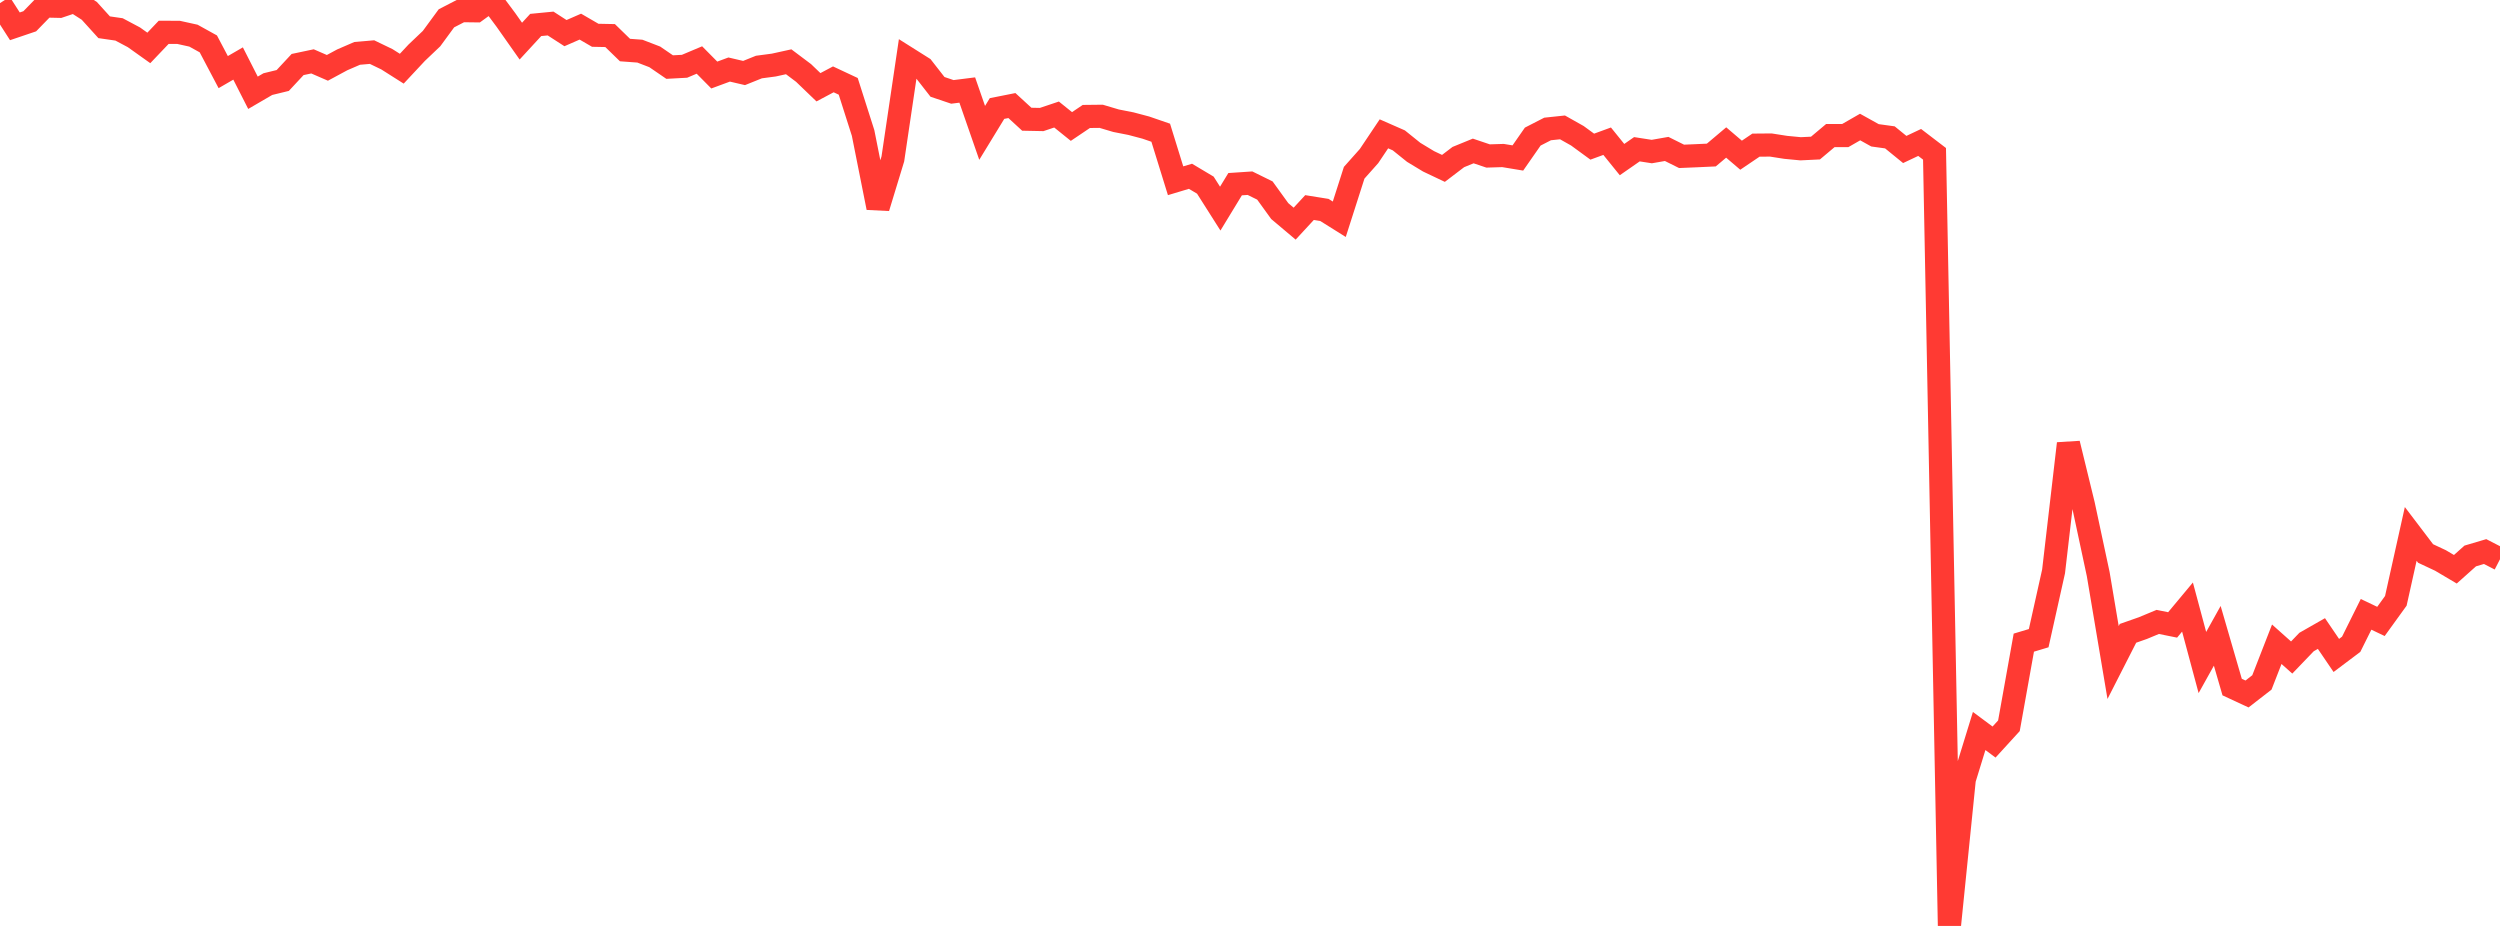 <?xml version="1.0" standalone="no"?>
<!DOCTYPE svg PUBLIC "-//W3C//DTD SVG 1.1//EN" "http://www.w3.org/Graphics/SVG/1.1/DTD/svg11.dtd">

<svg width="135" height="50" viewBox="0 0 135 50" preserveAspectRatio="none" 
  xmlns="http://www.w3.org/2000/svg"
  xmlns:xlink="http://www.w3.org/1999/xlink">


<polyline points="0.0, 0.168 0.804, 1.421 1.607, 1.149 2.411, 0.323 3.214, 0.341 4.018, 0.07 4.821, 0.585 5.625, 1.472 6.429, 1.588 7.232, 2.015 8.036, 2.588 8.839, 1.745 9.643, 1.748 10.446, 1.925 11.25, 2.37 12.054, 3.894 12.857, 3.429 13.661, 5.01 14.464, 4.542 15.268, 4.346 16.071, 3.484 16.875, 3.314 17.679, 3.664 18.482, 3.231 19.286, 2.883 20.089, 2.813 20.893, 3.201 21.696, 3.71 22.5, 2.849 23.304, 2.084 24.107, 0.989 24.911, 0.574 25.714, 0.584 26.518, 0.0 27.321, 1.079 28.125, 2.221 28.929, 1.348 29.732, 1.27 30.536, 1.789 31.339, 1.438 32.143, 1.905 32.946, 1.921 33.75, 2.703 34.554, 2.762 35.357, 3.071 36.161, 3.622 36.964, 3.579 37.768, 3.24 38.571, 4.052 39.375, 3.755 40.179, 3.943 40.982, 3.62 41.786, 3.513 42.589, 3.336 43.393, 3.94 44.196, 4.712 45.0, 4.285 45.804, 4.662 46.607, 7.181 47.411, 11.214 48.214, 8.58 49.018, 3.155 49.821, 3.661 50.625, 4.691 51.429, 4.962 52.232, 4.861 53.036, 7.175 53.839, 5.86 54.643, 5.7 55.446, 6.438 56.25, 6.454 57.054, 6.184 57.857, 6.831 58.661, 6.289 59.464, 6.28 60.268, 6.519 61.071, 6.677 61.875, 6.89 62.679, 7.167 63.482, 9.761 64.286, 9.519 65.089, 9.998 65.893, 11.265 66.696, 9.946 67.5, 9.892 68.304, 10.288 69.107, 11.399 69.911, 12.077 70.714, 11.208 71.518, 11.337 72.321, 11.84 73.125, 9.329 73.929, 8.426 74.732, 7.227 75.536, 7.58 76.339, 8.226 77.143, 8.712 77.946, 9.093 78.75, 8.481 79.554, 8.152 80.357, 8.423 81.161, 8.398 81.964, 8.531 82.768, 7.376 83.571, 6.964 84.375, 6.879 85.179, 7.332 85.982, 7.919 86.786, 7.625 87.589, 8.618 88.393, 8.059 89.196, 8.184 90.0, 8.043 90.804, 8.443 91.607, 8.409 92.411, 8.372 93.214, 7.695 94.018, 8.381 94.821, 7.838 95.625, 7.831 96.429, 7.957 97.232, 8.034 98.036, 7.995 98.839, 7.32 99.643, 7.321 100.446, 6.86 101.25, 7.307 102.054, 7.418 102.857, 8.072 103.661, 7.692 104.464, 8.306 105.268, 50.0 106.071, 42.086 106.875, 39.474 107.679, 40.071 108.482, 39.192 109.286, 34.703 110.089, 34.461 110.893, 30.855 111.696, 23.952 112.5, 27.245 113.304, 31.004 114.107, 35.776 114.911, 34.2 115.714, 33.918 116.518, 33.584 117.321, 33.746 118.125, 32.781 118.929, 35.776 119.732, 34.334 120.536, 37.102 121.339, 37.475 122.143, 36.851 122.946, 34.789 123.75, 35.506 124.554, 34.669 125.357, 34.211 126.161, 35.394 126.964, 34.791 127.768, 33.174 128.571, 33.557 129.375, 32.445 130.179, 28.831 130.982, 29.888 131.786, 30.265 132.589, 30.74 133.393, 30.022 134.196, 29.784 135.0, 30.198" fill="none" stroke="#ff3a33" stroke-width="1.25"/>

</svg>